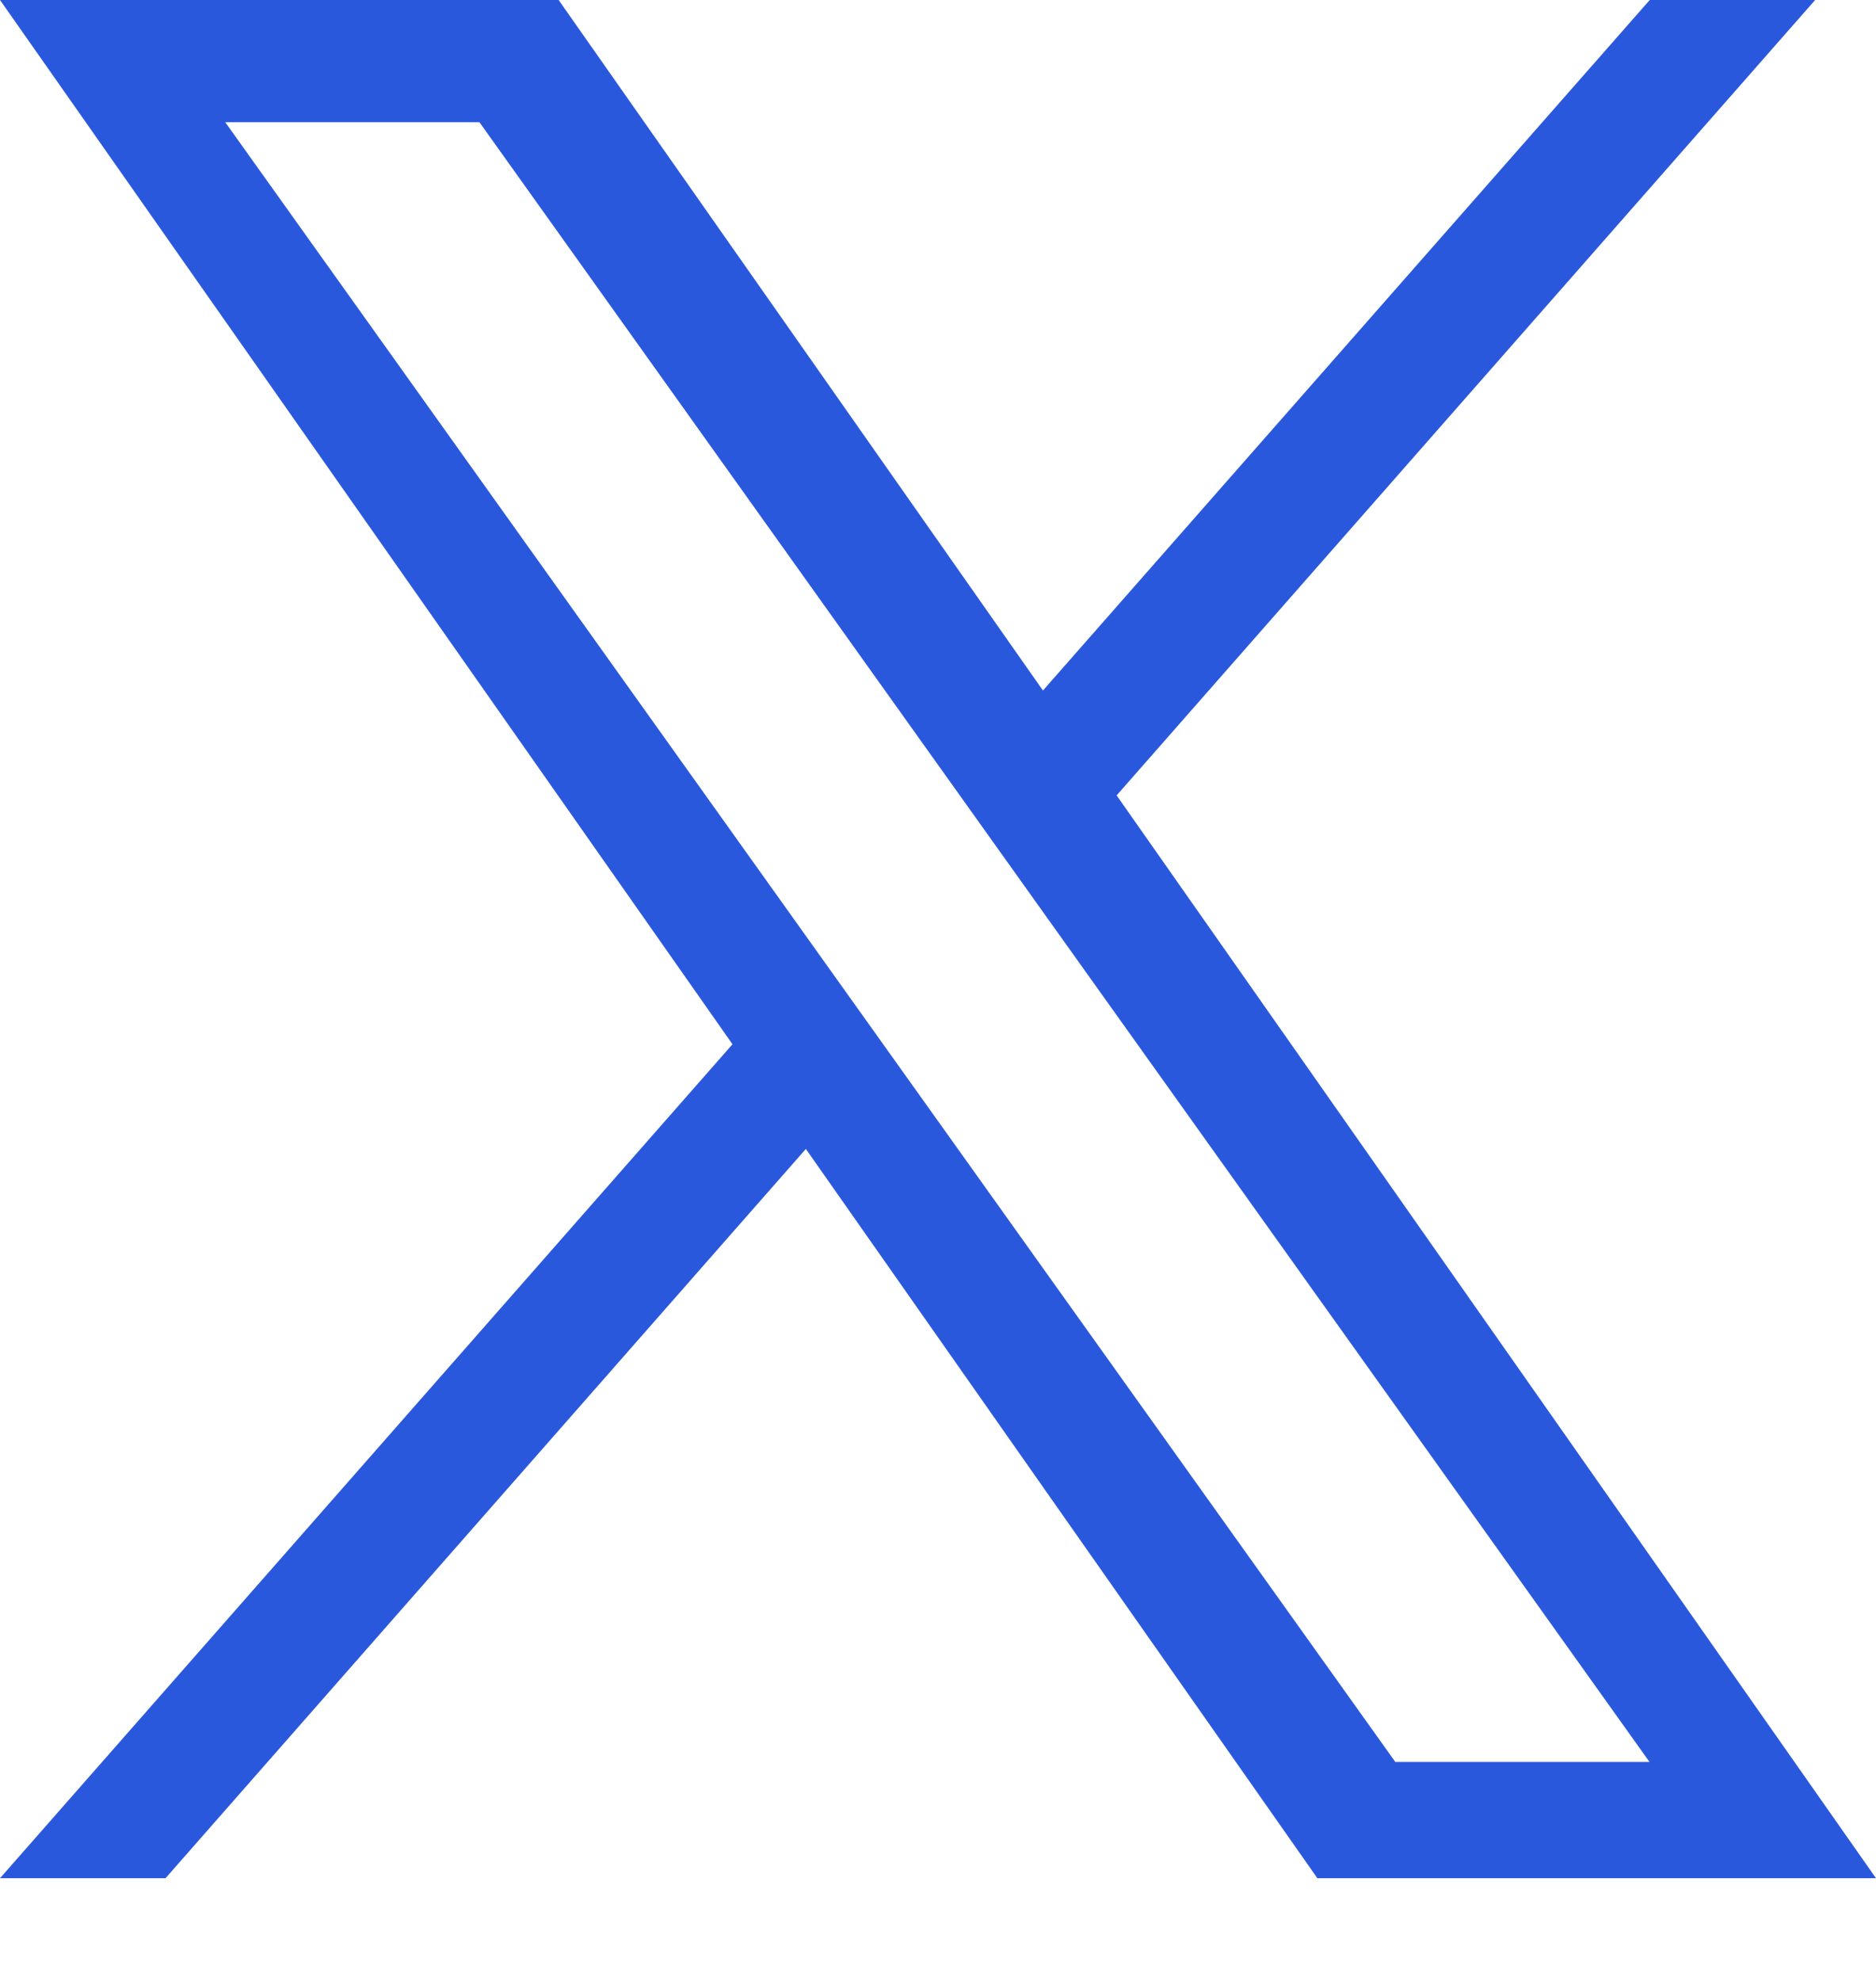 <svg width="18" height="19" viewBox="0 0 18 19" fill="none" xmlns="http://www.w3.org/2000/svg">
<g id="Layer_1" clip-path="url(#clip0_6151_14737)">
<path id="Vector" d="M10.714 7.629L17.416 0H15.829L10.007 6.623L5.36 0H0L7.028 10.016L0 18.015H1.588L7.732 11.02L12.64 18.015H18M2.161 1.172H4.6L15.827 16.9H13.388" fill="#2A58DD"/>
</g>
<defs>
<clipPath id="clip0_6151_14737">
<rect width="18" height="18.015" fill="white"/>
</clipPath>
</defs>
</svg>
